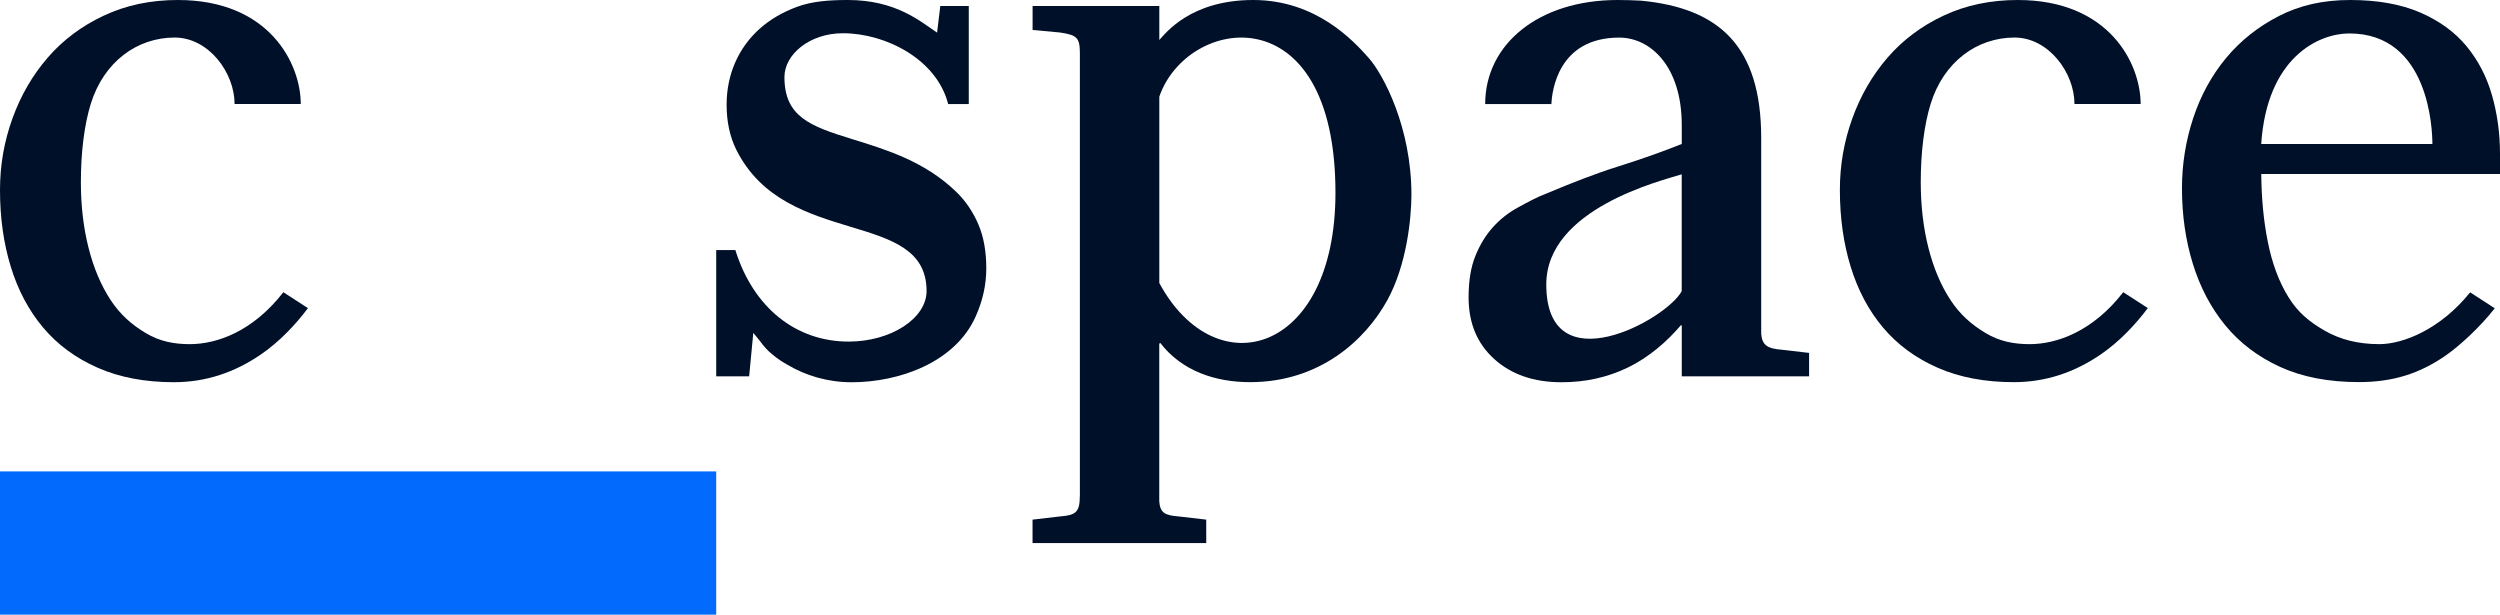 <?xml version="1.0" encoding="UTF-8"?>
<svg id="V02" xmlns="http://www.w3.org/2000/svg" viewBox="0 0 488.09 120">
  <defs>
    <style>
      .cls-1 {
        fill: #036afe;
      }

      .cls-2 {
        fill: #001029;
      }
    </style>
  </defs>
  <g>
    <path class="cls-2" d="M414.53,57.05c-5.96,7.68-12.98,10.14-18.27,10.14-3.1,0-5.88-.54-8.59-2.16-2.71-1.62-5-3.6-6.88-6.48-1.88-2.87-3.31-6.27-4.3-10.19s-1.49-8.18-1.49-12.78c0-5.96.68-11.23,1.92-15.27,2.56-8.29,9.1-12.98,16.39-12.98,6.65,0,11.7,6.87,11.7,12.98h12.92c0-7.83-6.08-20.31-24-20.31-5.32,0-10.14,1.02-14.47,3.05-4.33,2.03-7.98,4.77-10.95,8.21-2.97,3.44-5.27,7.41-6.88,11.89-1.62,4.48-2.42,9.13-2.42,13.92,0,5.42.7,10.43,2.11,15.01,1.41,4.59,3.52,8.55,6.33,11.89,2.82,3.34,6.36,5.94,10.64,7.82,4.27,1.88,9.23,2.82,14.86,2.82,6.26,0,11.84-1.9,16.97-5.4,3.65-2.49,6.82-5.87,9.21-9.06l-4.81-3.11h.01Z"/>
    <polygon class="cls-2" points="55.31 57.05 55.32 57.05 55.32 57.05 55.31 57.05"/>
    <path class="cls-2" d="M37.05,67.19c-3.1,0-5.88-.54-8.59-2.16-2.71-1.62-5-3.6-6.88-6.48-1.88-2.87-3.31-6.27-4.3-10.19-.99-3.92-1.49-8.18-1.49-12.78,0-5.96.68-11.23,1.92-15.27,2.56-8.29,9.1-12.98,16.39-12.98,6.65,0,11.7,6.87,11.7,12.98h12.92c0-7.83-6.08-20.31-24-20.31-5.32,0-10.14,1.02-14.47,3.06-4.33,2.03-7.98,4.77-10.95,8.21-2.97,3.44-5.27,7.41-6.88,11.89-1.62,4.48-2.42,9.13-2.42,13.92,0,5.42.7,10.43,2.11,15.01,1.41,4.59,3.52,8.55,6.33,11.89,2.82,3.34,6.36,5.94,10.64,7.82,4.27,1.88,9.23,2.82,14.86,2.82,6.26,0,11.84-1.9,16.97-5.4,3.65-2.49,6.82-5.87,9.21-9.06l-4.8-3.11c-5.96,7.68-12.98,10.14-18.27,10.14Z"/>
    <path class="cls-2" d="M191.06,43.91c-1.05-2.48-2.51-4.65-4.34-6.43-6.11-5.93-13.57-8.23-20.16-10.26-.09-.03-.19-.06-.28-.09-8.14-2.51-13.13-4.35-13.13-12.09,0-4.36,4.84-8.55,11.42-8.55,8.41,0,18.37,5.15,20.54,13.83h4.03V1.17h-5.56l-.63,5.2c-3.4-2.29-8.11-6.37-17.45-6.37-3.65,0-6.96.26-9.83,1.31s-5.37,2.51-7.41,4.35c-2.04,1.84-3.64,4.05-4.74,6.57-1.1,2.52-1.66,5.29-1.66,8.23,0,3.31.64,6.27,1.9,8.79,4.88,9.76,14.16,12.56,22.34,15.04,7.94,2.4,14.8,4.48,14.8,12.53,0,5.35-6.96,9.87-15.21,9.87-10.3,0-18.55-6.61-22.06-17.68l-.06-.19h-3.74v24.65h6.43l.81-8.47s1.02,1.19,1.32,1.61c.71.97,1.47,1.86,2.42,2.6.9.77,1.9,1.44,2.98,2.03,3.45,2.06,7.77,3.39,12.48,3.39,9.19,0,20.22-3.81,24.24-12.89,1.38-3.11,2.05-6.18,2.05-9.38s-.5-6.08-1.5-8.44h0Z"/>
    <path class="cls-2" d="M343.85,65.18V26.97h0c0-17.95-8.15-25.37-23.45-26.84-1.48-.08-3-.13-4.58-.13-15.4,0-25.86,8.6-25.86,20.32h12.92c.13-2.49,1.26-12.98,13.26-12.98,6.04,0,12.2,5.55,12.2,17.09v3.68c-1.58.63-3.57,1.38-5.37,2.03-2.13.76-4.41,1.53-6.92,2.32-4.7,1.47-9.35,3.32-14,5.27-1.98.73-3.89,1.8-5.71,2.79-1.83.99-3.44,2.26-4.85,3.82-1.41,1.56-2.56,3.43-3.44,5.62-.89,2.18-1.33,4.89-1.33,8.12,0,5,1.67,9,5.01,12.02,3.34,3.02,7.72,4.53,13.14,4.53,4.66,0,8.95-.95,12.89-2.85.03-.01.06-.03.09-.04,3.96-1.93,7.52-4.94,10.34-8.27l.15.11v9.89h24.86v-4.57l-5.34-.62c-2.79-.21-3.83-.88-4.01-3.1ZM328.33,56.84c-2.94,5.57-26.44,18.46-26.44-1.31,0-14.79,22.48-20.25,26.44-21.5v22.81Z"/>
    <path class="cls-2" d="M488.09,30.03c0-3.96-.52-7.77-1.56-11.42-1.04-3.65-2.71-6.85-5-9.62-2.29-2.76-5.32-4.95-9.07-6.57-3.77-1.61-8.3-2.42-13.62-2.42s-9.85,1.04-13.92,3.13c-4.07,2.09-7.51,4.82-10.32,8.21-2.81,3.39-4.95,7.3-6.41,11.73-1.46,4.43-2.19,8.99-2.19,13.69,0,5.22.7,10.12,2.11,14.7,1.41,4.59,3.52,8.6,6.33,12.04,2.82,3.44,6.39,6.15,10.71,8.13,4.33,1.98,9.46,2.97,15.41,2.97,6.57,0,11.78-1.64,16.84-5.13,2.8-1.94,6.71-5.51,9.67-9.28l-4.82-3.12v.02c-5.78,7.18-13.03,10.1-17.73,10.1-4.17,0-7.69-.92-10.67-2.64-2.97-1.72-5.18-3.49-7.05-6.52-1.88-3.02-3.23-6.67-4.07-10.95-.8-4.06-1.21-8.38-1.25-13.11h46.61v-3.94ZM441.47,28.11c1.12-16.84,11.13-21.58,17.2-21.58h0c15.66,0,16.22,18.92,16.22,21.58h-33.43Z"/>
    <path class="cls-2" d="M244.68,0c-12.29,0-17.15,6.54-18.34,7.81V1.17h-24.74v4.68l5.31.49c3.33.49,3.92.99,3.92,4.07v86.34h-.01c0,3.22-.71,3.84-3.92,4.08l-5.31.62v4.57h33.91v-4.57l-5.33-.62c-2.79-.21-3.66-.72-3.84-2.93v-30.79l.19-.16c4.24,5.51,10.79,7.66,17.54,7.66,13.58,0,22.52-8.22,26.81-16.03,3.77-6.87,4.69-15.99,4.69-20.58,0-13.09-5.45-23.43-8.36-26.71-2.91-3.28-10.23-11.29-22.52-11.29ZM226.33,55.24h.01V18.87c5.43-15.73,34.39-20.34,34.39,18.77,0,31.49-23.41,38.02-34.4,17.6Z"/>
  </g>
  <rect class="cls-1" y="92.03" width="139.83" height="27.97"/>
</svg>